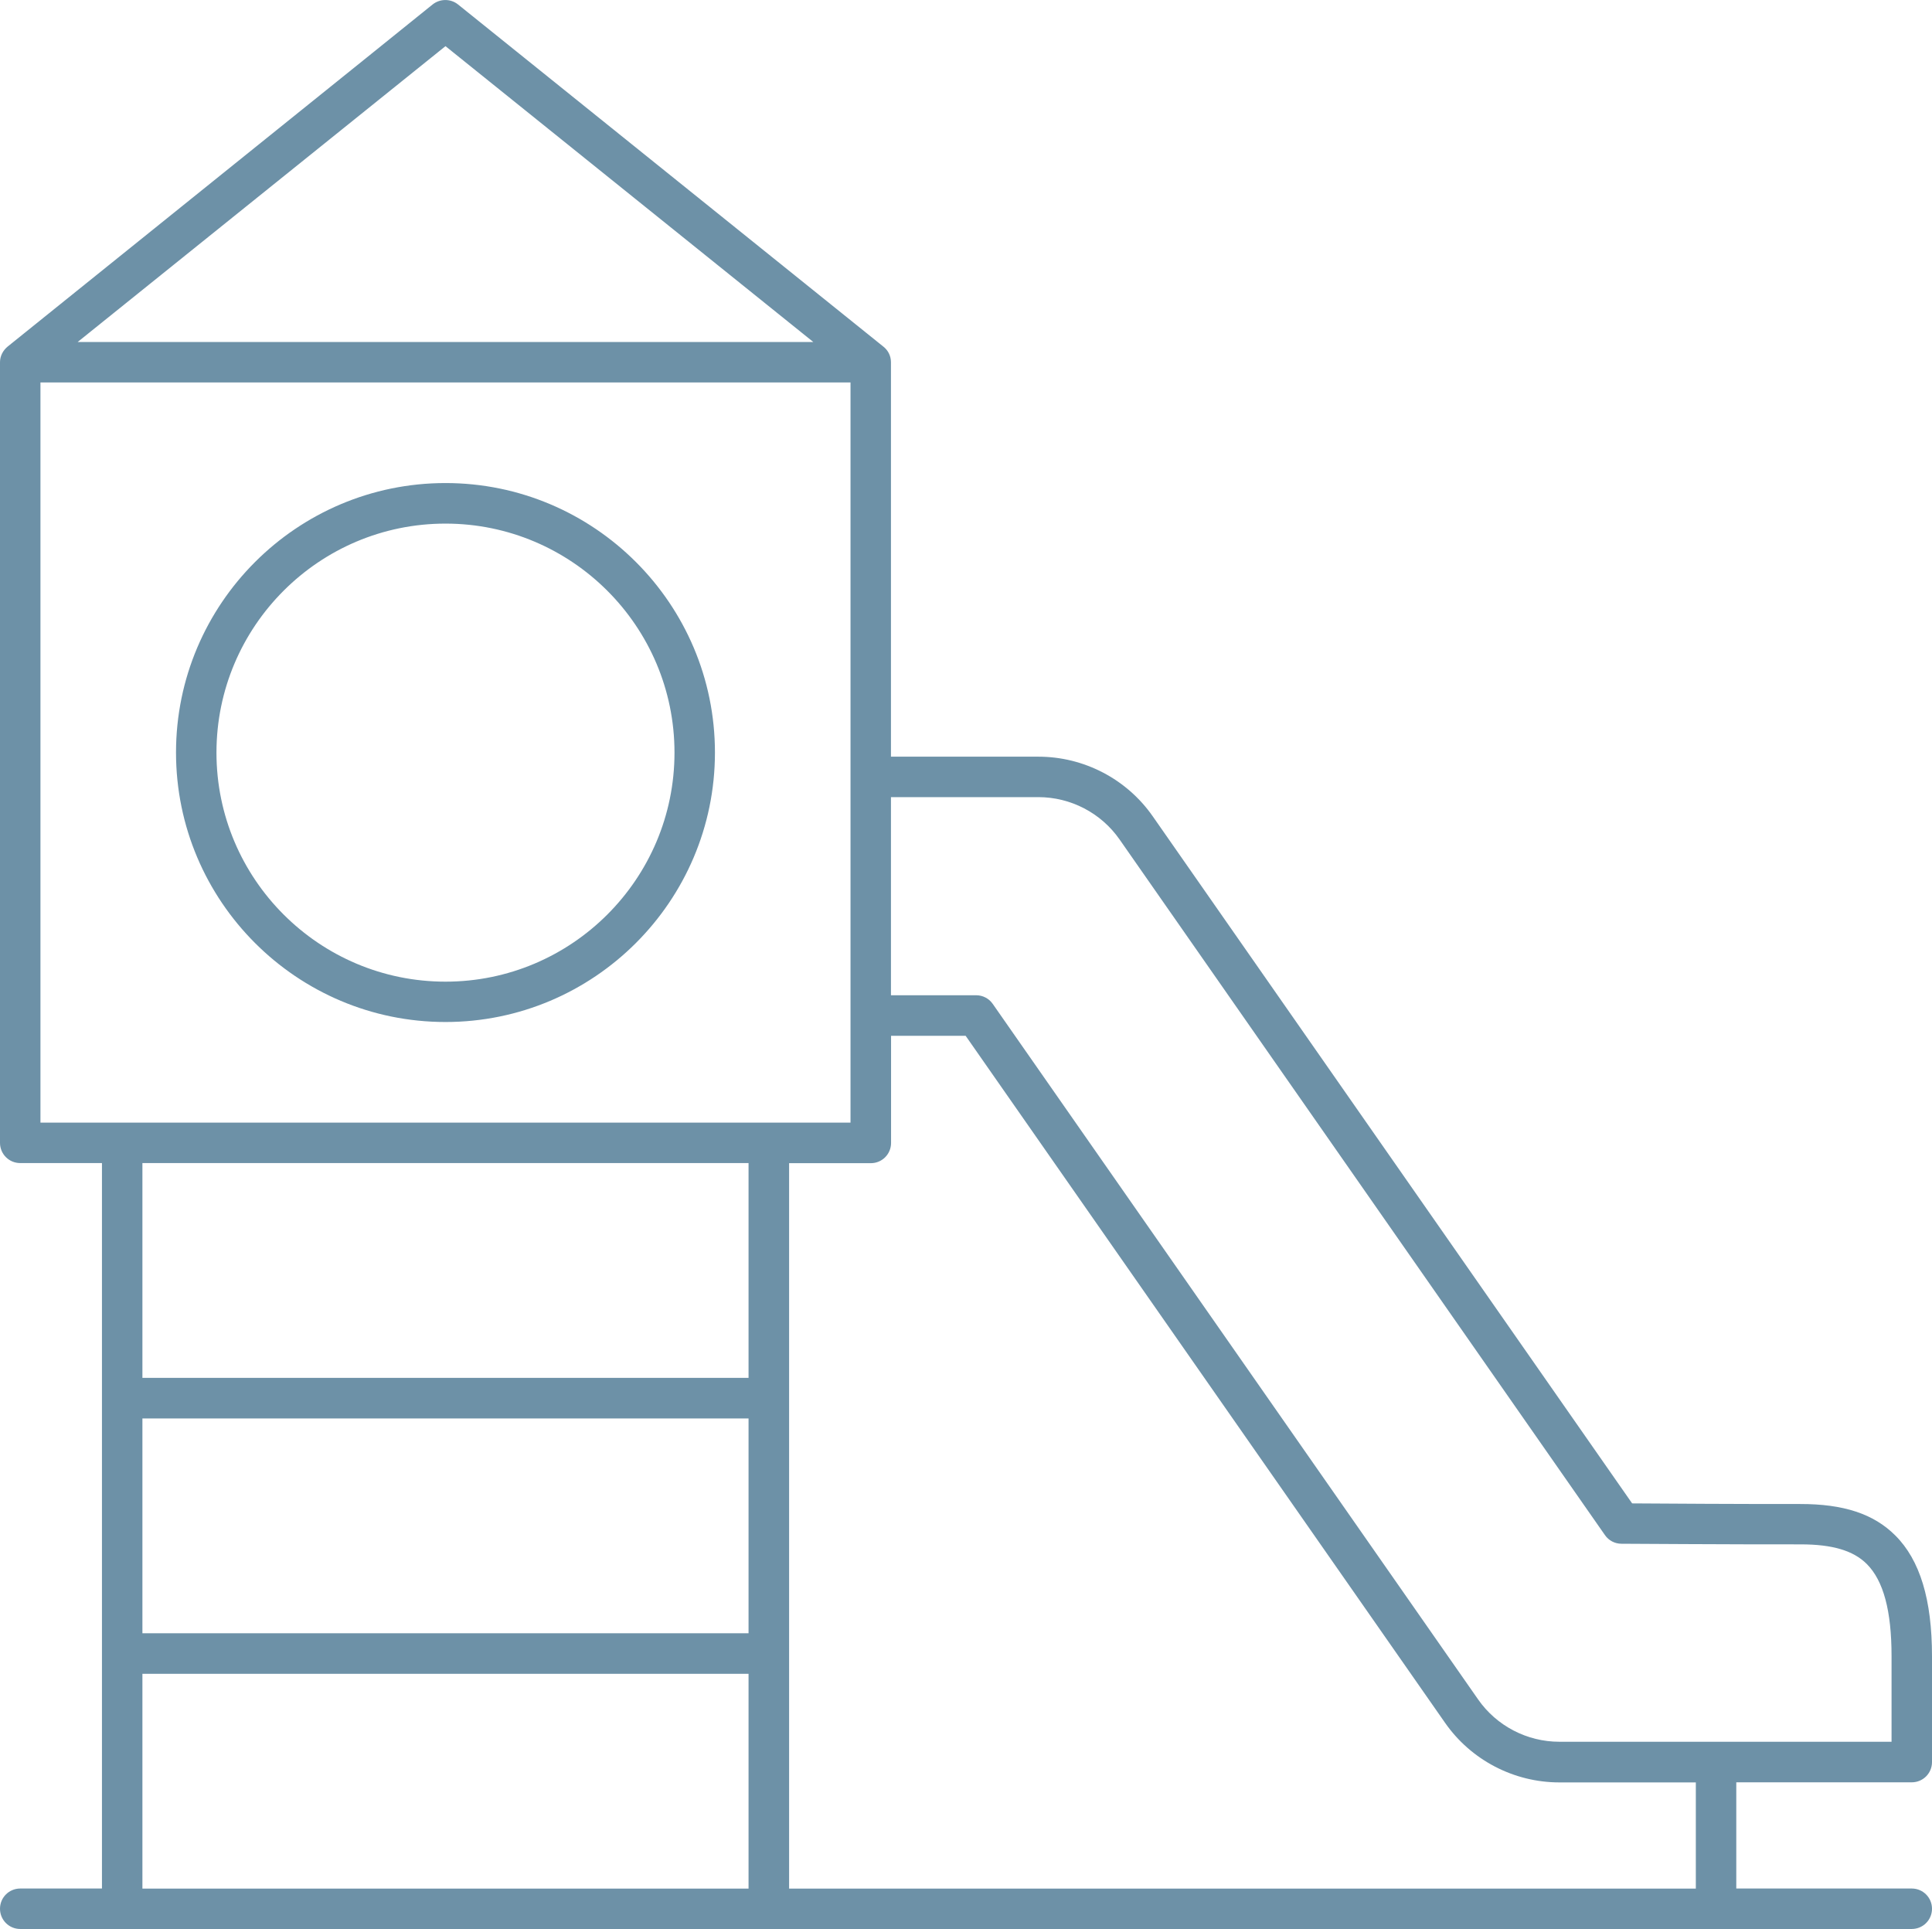 <svg xmlns="http://www.w3.org/2000/svg" id="Layer_2" viewBox="0 0 186.27 185.98"><defs><style>.cls-1{fill:#6d91a7;}</style></defs><g id="Layer_2-2"><path class="cls-1" d="M42.95,98.53c14.32,0,25.98-11.65,25.98-25.98s-11.65-25.98-25.98-25.98-25.98,11.65-25.98,25.98,11.65,25.98,25.98,25.98ZM42.95,50.48c12.17,0,22.08,9.9,22.08,22.08s-9.9,22.08-22.08,22.08-22.08-9.9-22.08-22.08,9.9-22.08,22.08-22.08Z"></path><path class="cls-1" d="M184.32,171.83c1.08,0,1.95-.87,1.95-1.95v-10.2c0-5.47-1.16-9.28-3.54-11.65-2.08-2.08-4.99-3.04-9.18-3.03-5.36.01-13.39-.04-16.19-.06l-46.22-66.24c-2.51-3.6-6.64-5.75-11.03-5.75h-14.21v-38.03c0-.62-.29-1.16-.74-1.51,0,0-41-32.98-41-32.98-.71-.57-1.73-.57-2.45,0C41.73.43.74,33.4.74,33.41c-.44.36-.74.9-.74,1.51v75.26c0,1.08.87,1.95,1.95,1.95h7.88v69.94H1.95c-1.08,0-1.95.87-1.95,1.95s.87,1.95,1.95,1.95h182.37c1.08,0,1.95-.87,1.95-1.95s-.87-1.95-1.95-1.95h-16.92v-10.24h16.92ZM100.11,76.85c3.12,0,6.05,1.53,7.83,4.08l46.8,67.07c.36.52.95.83,1.59.83.11,0,10.66.07,17.24.06h.05c3.04,0,5.07.6,6.36,1.89,1.61,1.61,2.39,4.51,2.39,8.89v8.25h-32.03c-3.12,0-6.05-1.53-7.83-4.08l-46.8-67.06c-.36-.52-.96-.83-1.6-.83h-8.21v-19.1h14.21ZM42.95,4.45l35.46,28.52H7.49L42.95,4.45ZM3.9,36.87h78.1v71.36H3.9V36.87ZM13.73,136.75h58.44v20.71H13.73v-20.71ZM72.17,112.13v20.71H13.73v-20.71h58.44ZM13.73,182.08v-20.71h58.44v20.71H13.73ZM163.5,182.08h-87.42v-69.94h7.88c1.08,0,1.95-.87,1.95-1.95v-10.33h7.19l46.22,66.23c2.51,3.6,6.64,5.75,11.03,5.75h13.15v10.24Z"></path></g></svg>